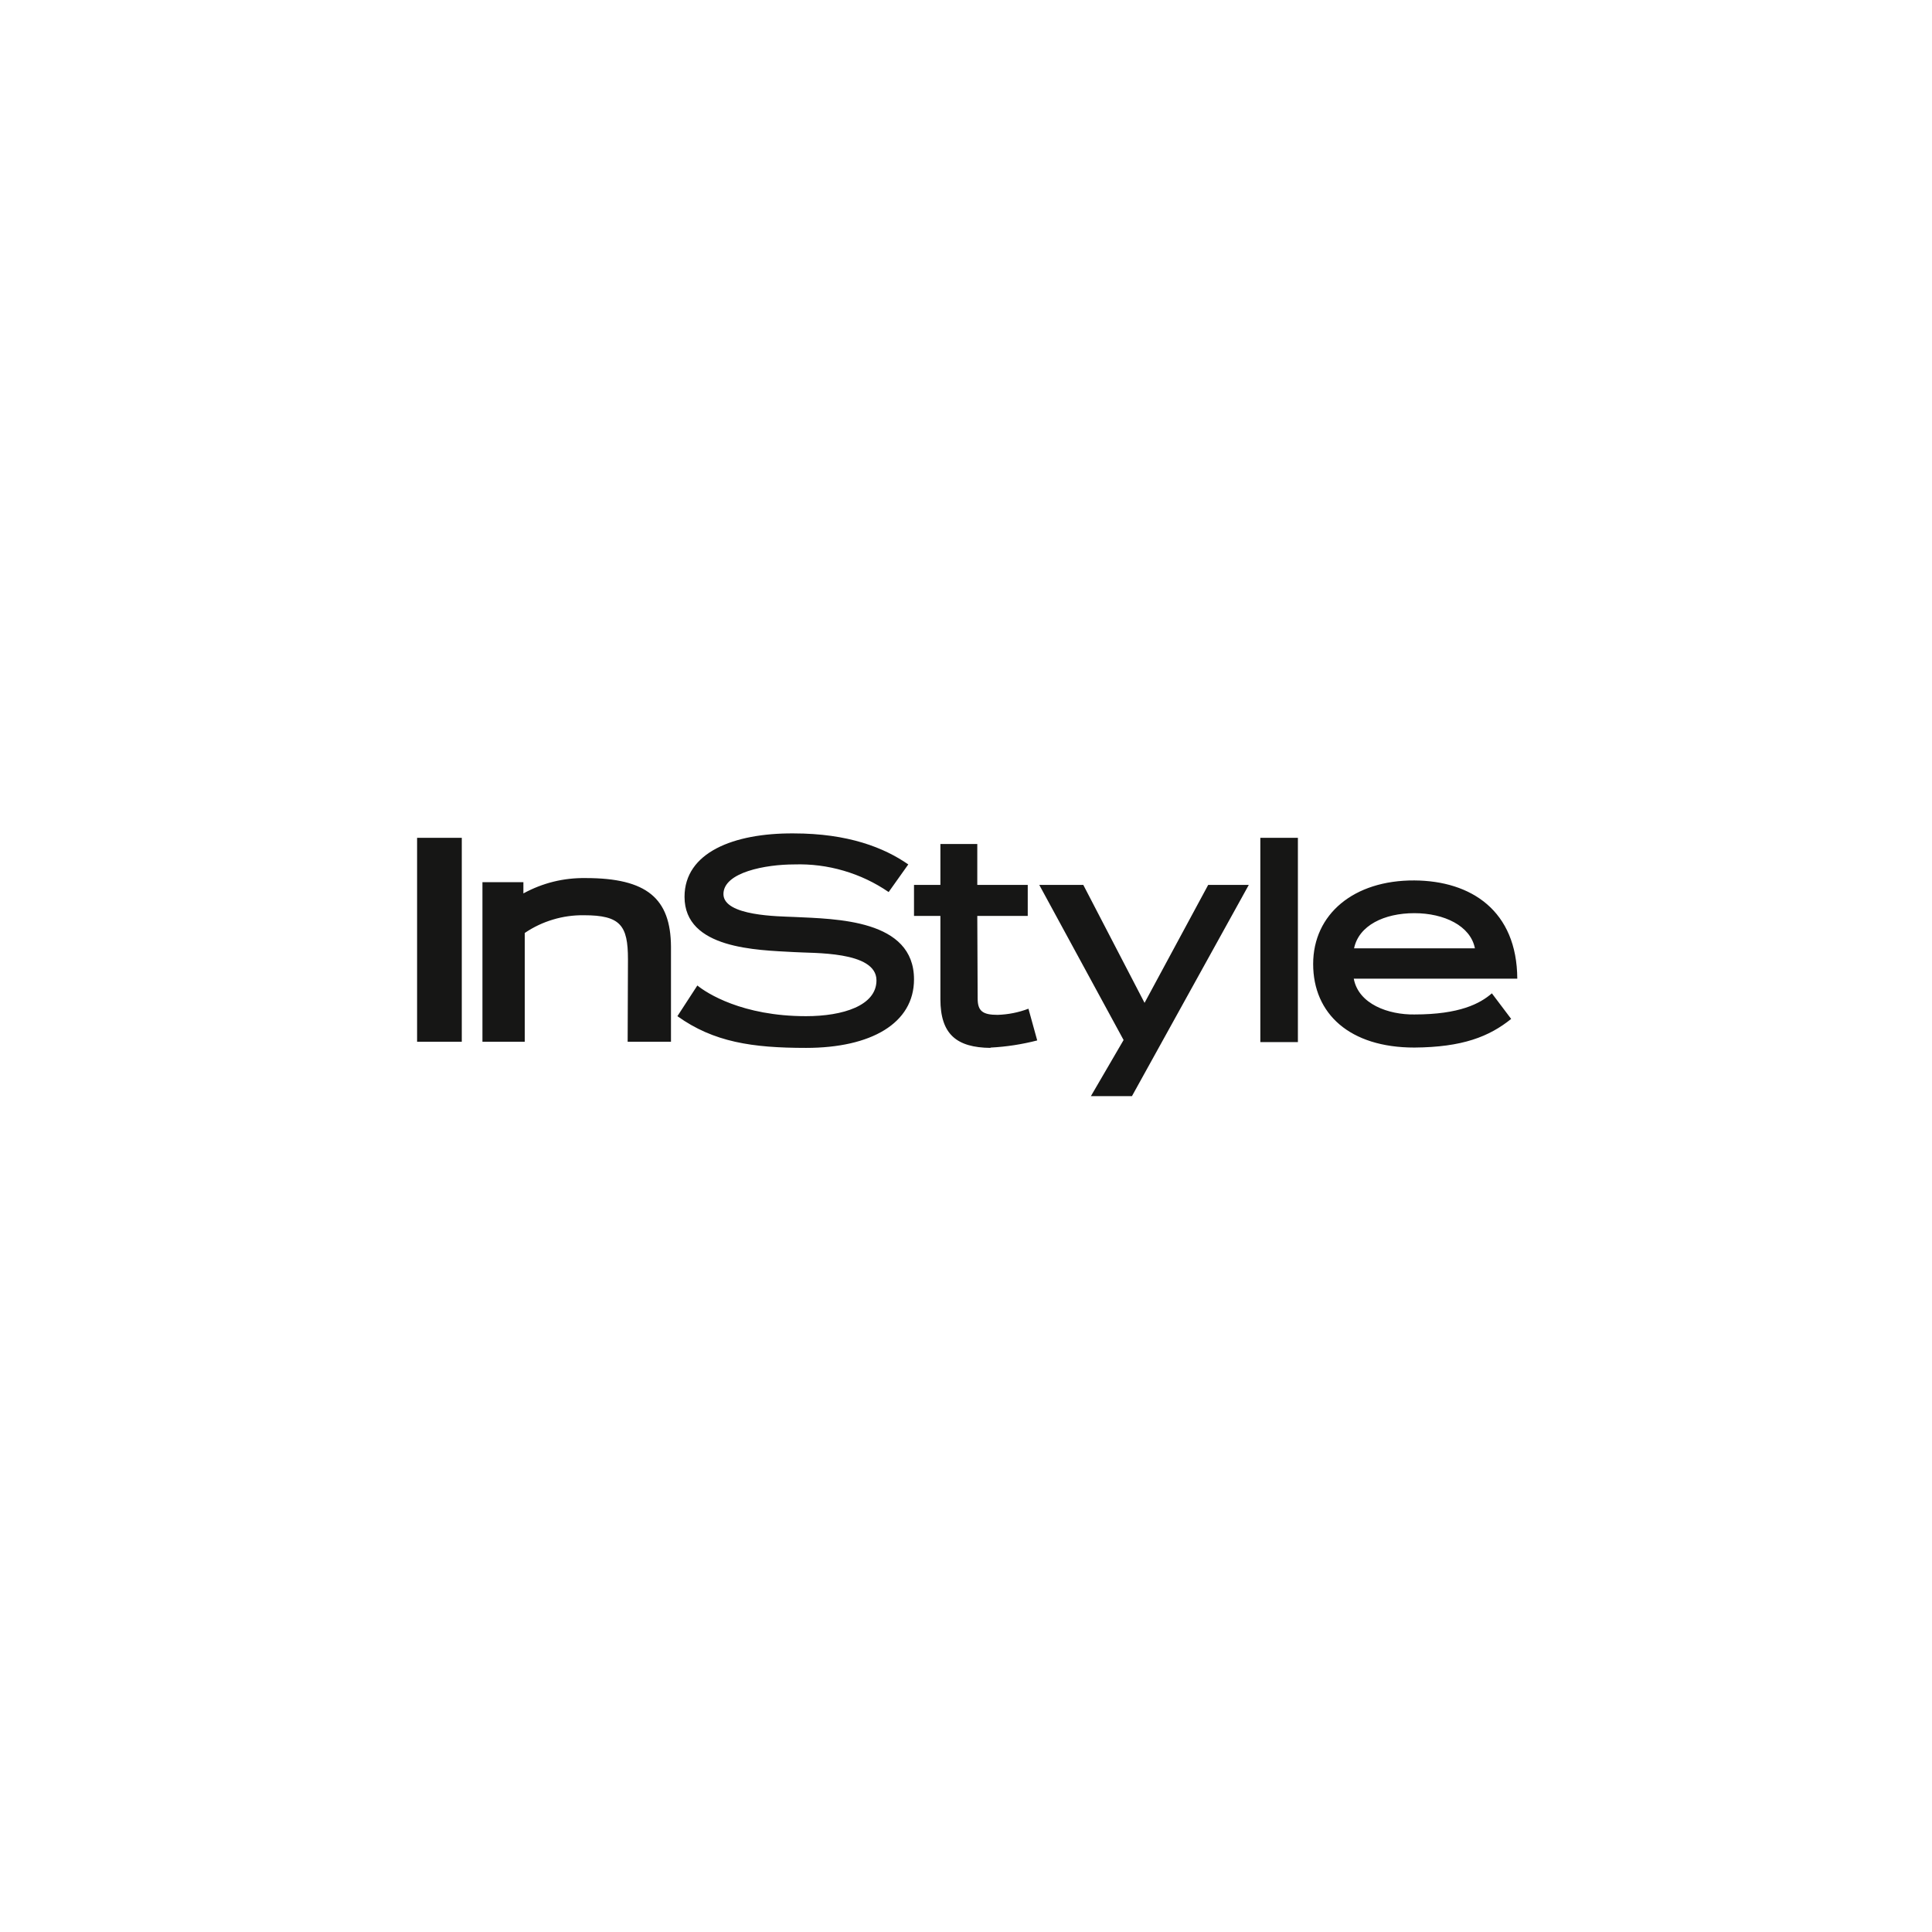 <svg version="1.0" preserveAspectRatio="xMidYMid meet" height="360" viewBox="0 0 270 270" zoomAndPan="magnify" width="360" xmlns:xlink="http://www.w3.org/1999/xlink" xmlns="http://www.w3.org/2000/svg"><defs><clipPath id="790238c03d"><path clip-rule="nonzero" d="M 58.289 116.449 L 212.039 116.449 L 212.039 153.199 L 58.289 153.199 Z M 58.289 116.449"></path></clipPath></defs><rect fill-opacity="1" height="324" y="-27" fill="#ffffff" width="324" x="-27"></rect><rect fill-opacity="1" height="324" y="-27" fill="#ffffff" width="324" x="-27"></rect><g clip-path="url(#790238c03d)"><path fill-rule="nonzero" fill-opacity="1" d="M 58.289 145.586 L 64.535 145.586 L 64.535 117.086 L 58.289 117.086 Z M 87.715 145.586 L 93.77 145.586 L 93.77 132.289 C 93.723 125.566 90.414 122.711 81.852 122.711 C 78.758 122.668 75.855 123.383 73.145 124.855 L 73.145 123.285 L 67.422 123.285 L 67.422 145.586 L 73.336 145.586 L 73.336 130.383 C 74.551 129.559 75.863 128.934 77.277 128.512 C 78.688 128.086 80.133 127.887 81.609 127.906 C 86.719 127.906 87.758 129.336 87.758 134.055 Z M 124.191 124.664 L 126.934 120.805 C 123.574 118.469 118.562 116.469 110.895 116.469 C 102.523 116.418 95.664 119.137 95.664 125.332 C 95.664 132.625 105.789 132.77 110.945 133.055 C 113.551 133.242 122.488 132.863 122.488 137.008 C 122.488 140.535 117.801 142.012 112.645 142.012 C 103.707 142.012 98.738 138.773 97.457 137.723 L 94.668 142.012 C 99.727 145.633 105.121 146.445 112.645 146.445 C 121.727 146.445 127.734 143.012 127.734 136.867 C 127.734 128.477 116.855 128.43 110.941 128.145 C 108.953 128.051 101.102 128.051 101.102 124.949 C 101.102 121.898 107.016 120.805 110.988 120.805 C 113.34 120.73 115.645 121.023 117.902 121.684 C 120.156 122.344 122.254 123.336 124.188 124.664 M 138.426 146.402 C 140.637 146.289 142.812 145.953 144.953 145.402 L 143.727 140.969 C 142.34 141.496 140.902 141.781 139.418 141.828 C 137.336 141.828 136.629 141.301 136.629 139.539 L 136.578 128.004 L 143.629 128.004 L 143.629 123.668 L 136.578 123.668 L 136.578 117.953 L 131.422 117.953 L 131.422 123.668 L 127.734 123.668 L 127.734 128.004 L 131.422 128.004 L 131.422 139.629 C 131.422 144.539 133.688 146.398 138.426 146.445 Z M 158.191 153.188 L 174.523 123.664 L 168.848 123.664 L 159.953 140.152 L 151.391 123.664 L 145.238 123.664 L 157.023 145.344 L 152.453 153.188 L 152.441 153.188 L 158.223 153.184 M 176.133 145.637 L 181.383 145.637 L 181.383 117.086 L 176.133 117.086 Z M 189.234 132.527 C 189.898 129.332 193.445 127.617 197.656 127.617 C 201.82 127.617 205.508 129.383 206.121 132.527 Z M 189.188 136.77 L 212.043 136.77 C 211.992 127.285 205.609 123.09 197.66 123.043 C 189.191 122.996 183.516 127.762 183.516 134.719 C 183.516 141.68 188.625 146.398 197.66 146.398 C 204.379 146.348 208.117 144.871 211.188 142.395 L 208.492 138.82 C 206.84 140.25 204 141.773 197.66 141.773 C 194.062 141.824 189.855 140.344 189.191 136.77" fill="#161615"></path></g></svg>
